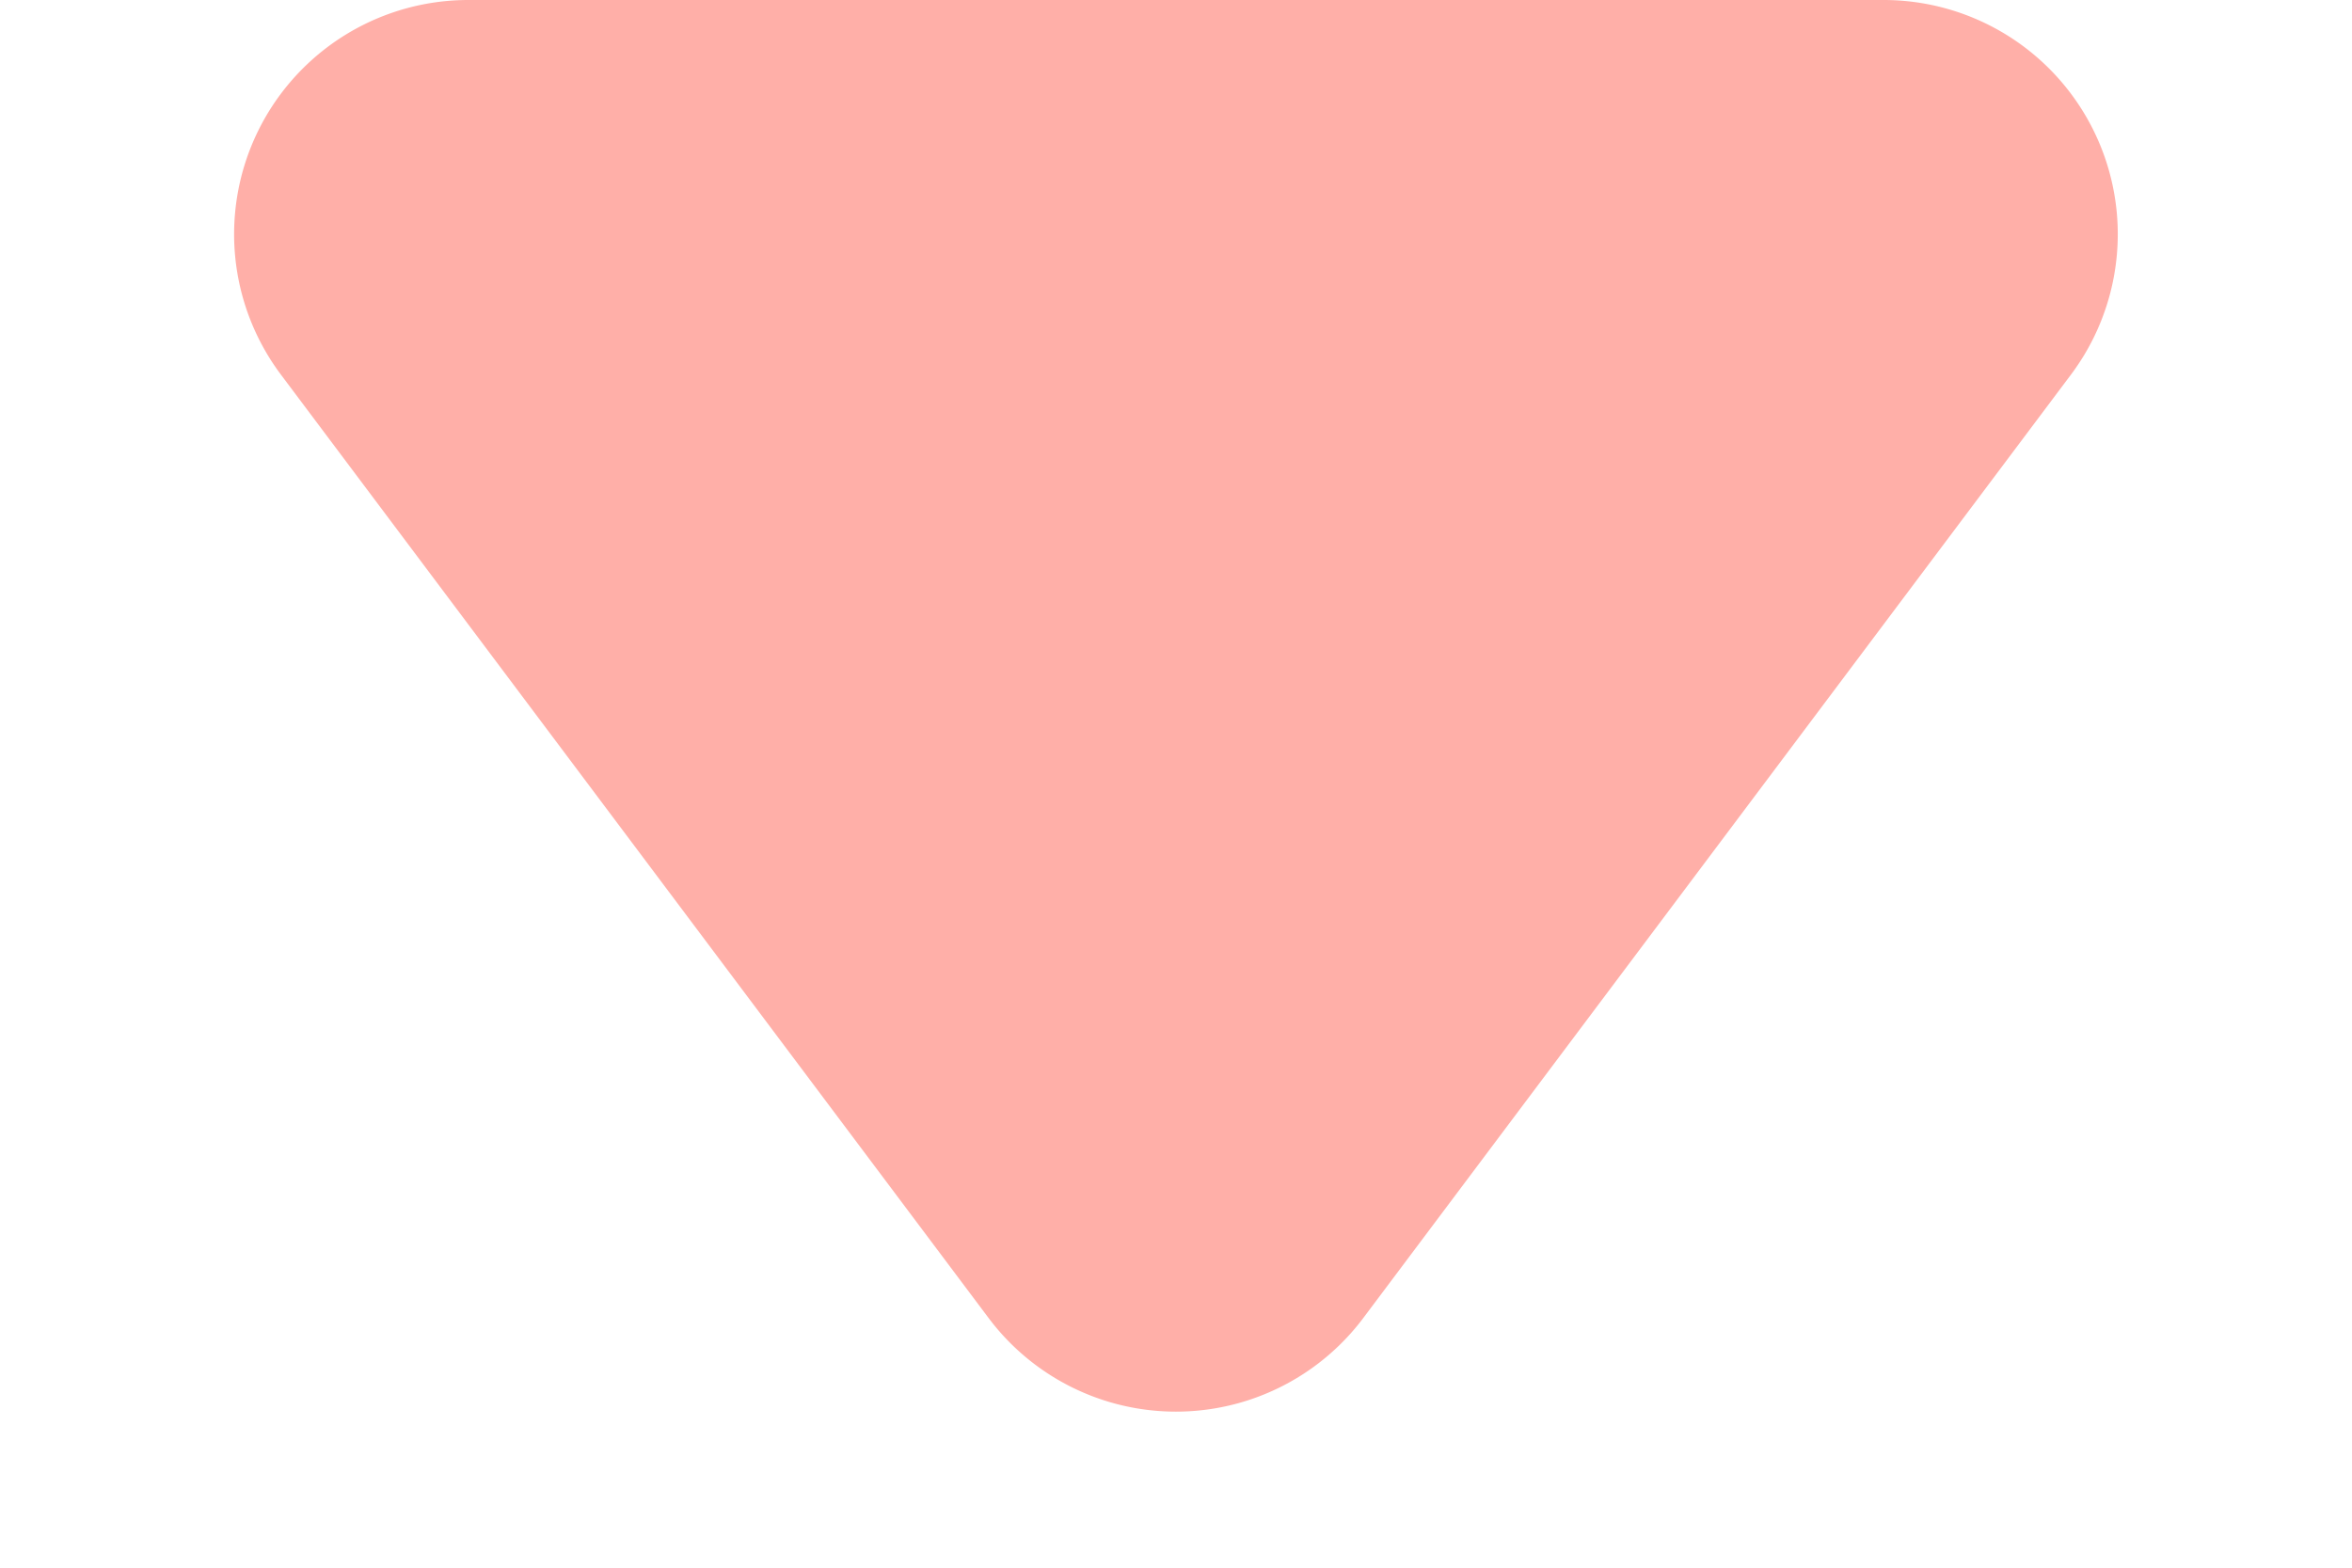 <svg xmlns="http://www.w3.org/2000/svg" width="20.083" height="13.389" viewBox="0 0 20.083 13.389">
  <path id="多角形_5" data-name="多角形 5" d="M8.442,2.133a2,2,0,0,1,3.2,0l6.042,8.056a2,2,0,0,1-1.6,3.2H4a2,2,0,0,1-1.6-3.2Z" transform="translate(20.083 13.389) rotate(180)" fill="#FFAFA8"/>
</svg>
